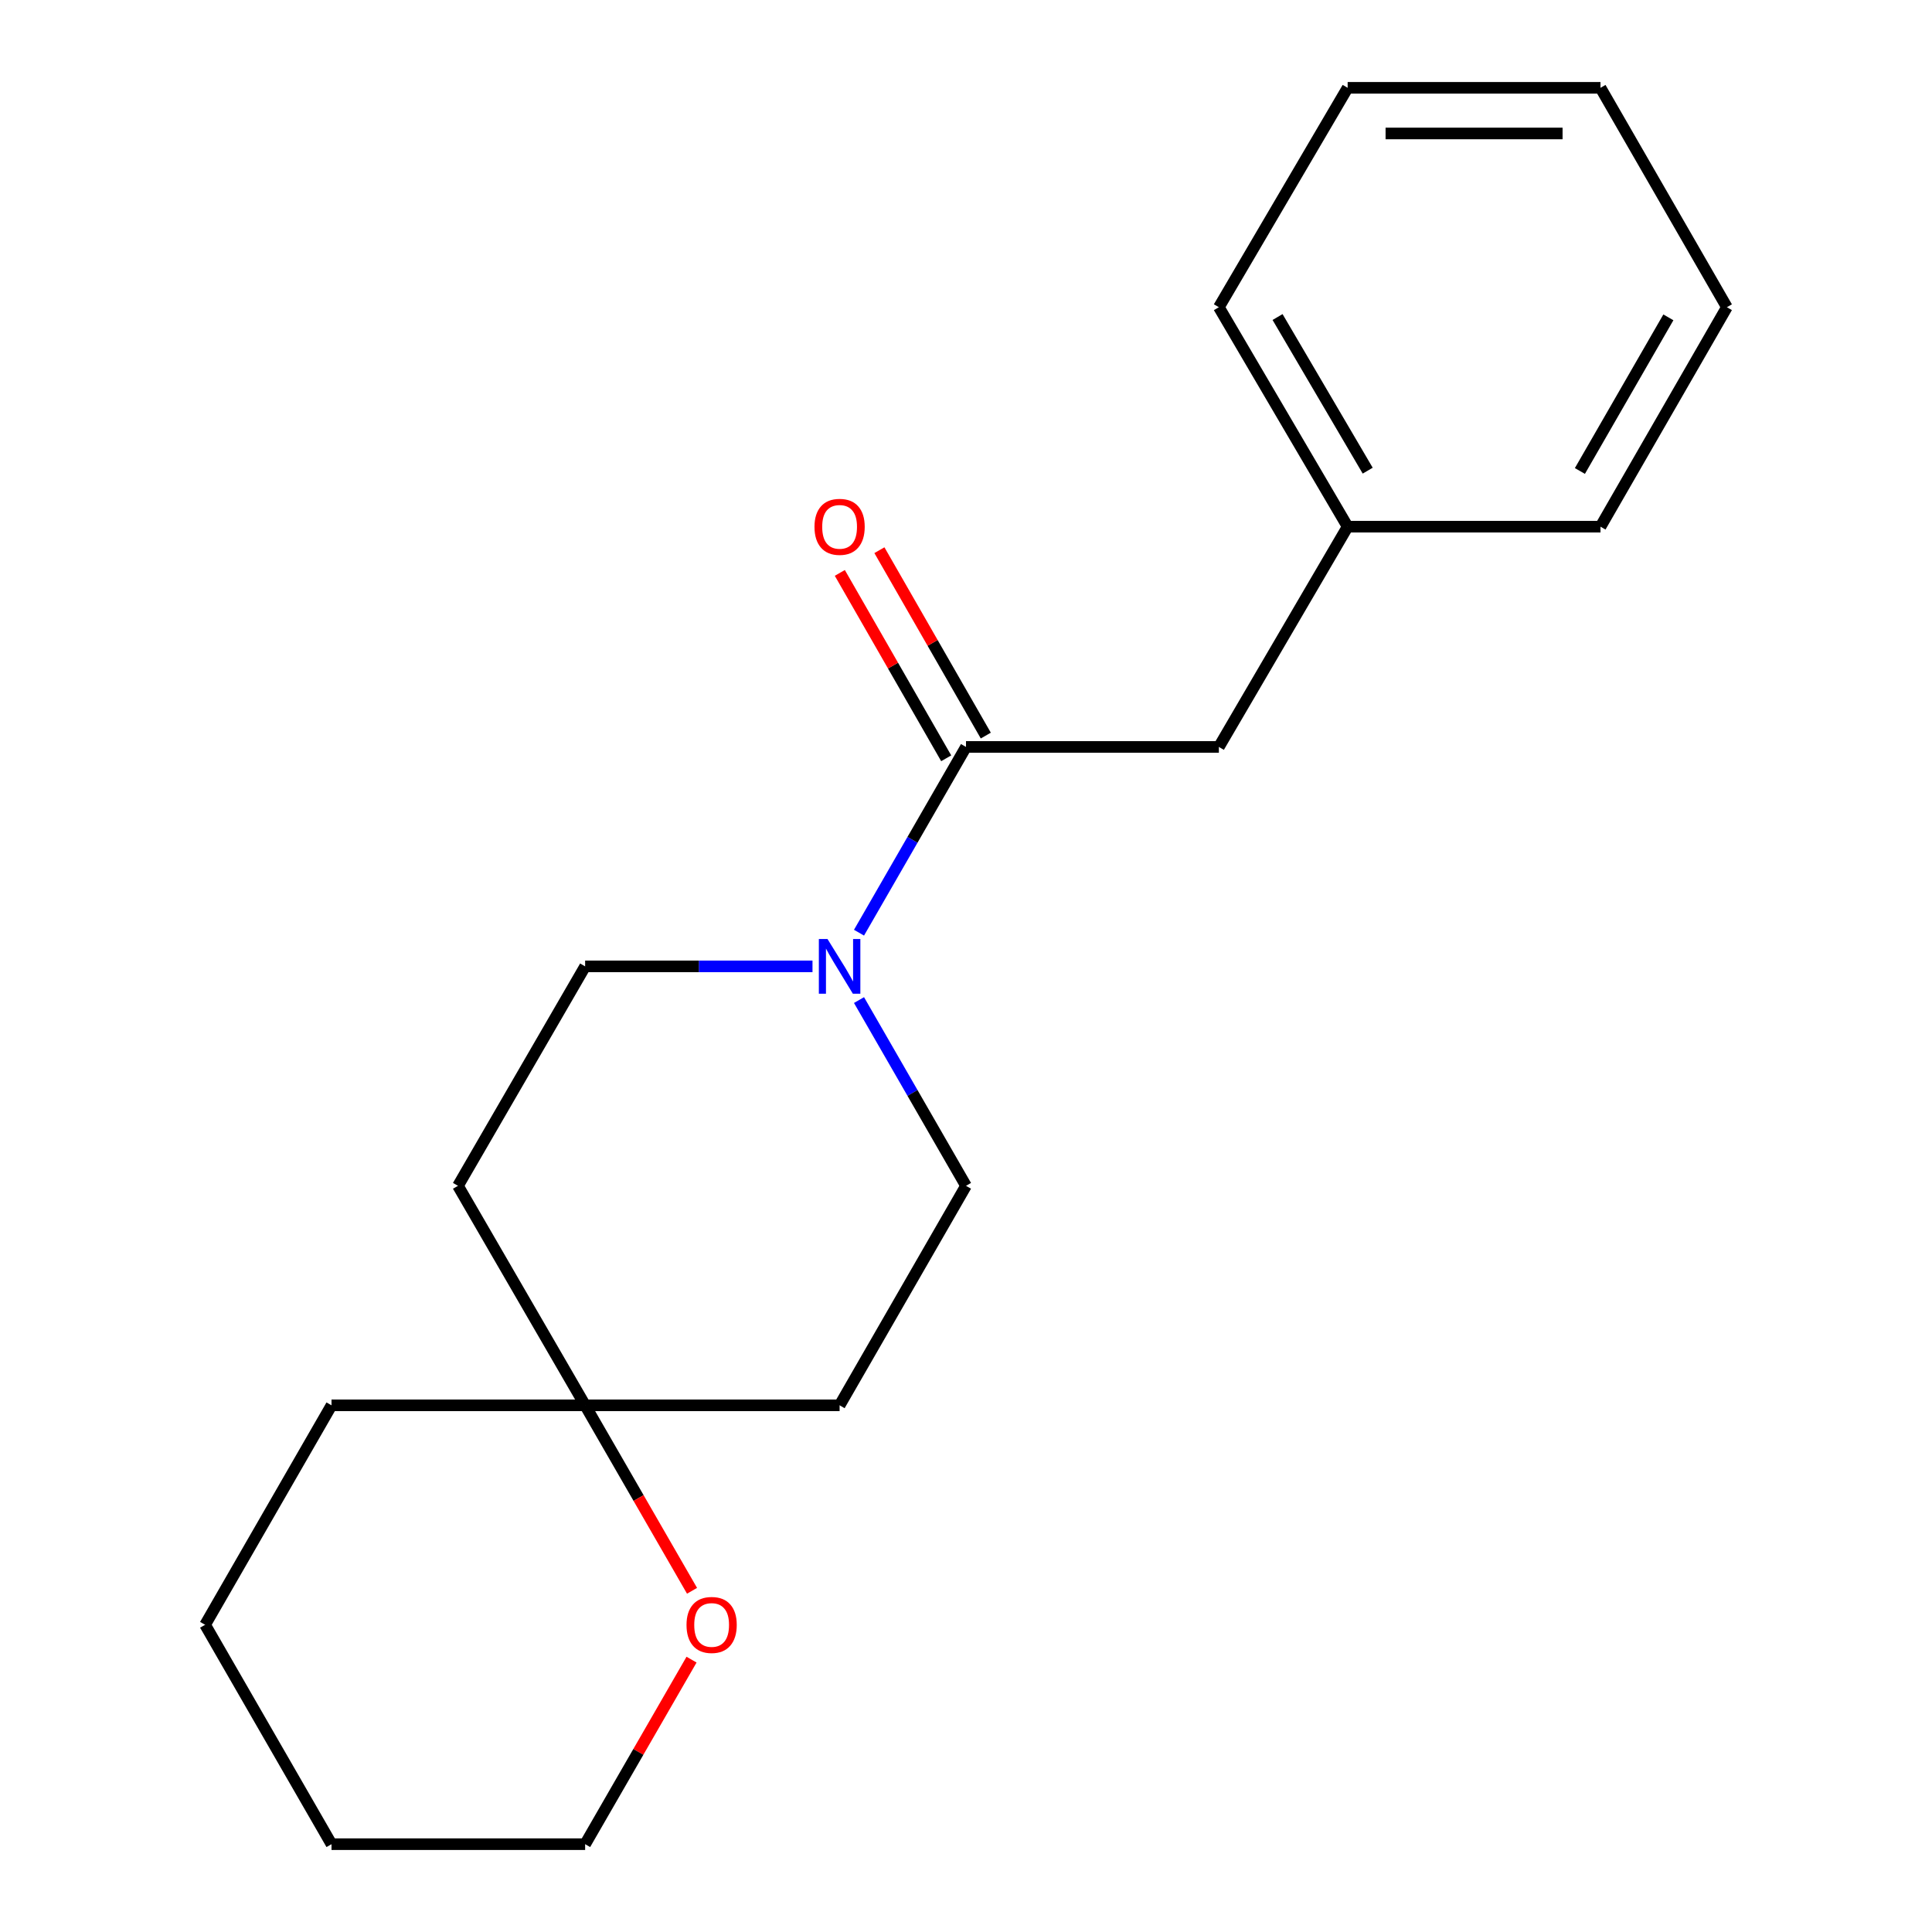 <?xml version='1.0' encoding='iso-8859-1'?>
<svg version='1.1' baseProfile='full'
              xmlns='http://www.w3.org/2000/svg'
                      xmlns:rdkit='http://www.rdkit.org/xml'
                      xmlns:xlink='http://www.w3.org/1999/xlink'
                  xml:space='preserve'
width='1000px' height='1000px' viewBox='0 0 1000 1000'>
<!-- END OF HEADER -->
<rect style='opacity:1.0;fill:#FFFFFF;stroke:none' width='1000' height='1000' x='0' y='0'> </rect>
<path class='bond-0' d='M 444.621,482.76 L 472.31,434.686' style='fill:none;fill-rule:evenodd;stroke:#0000FF;stroke-width:6px;stroke-linecap:butt;stroke-linejoin:miter;stroke-opacity:1' />
<path class='bond-0' d='M 472.31,434.686 L 500,386.613' style='fill:none;fill-rule:evenodd;stroke:#000000;stroke-width:6px;stroke-linecap:butt;stroke-linejoin:miter;stroke-opacity:1' />
<path class='bond-3' d='M 420.545,500.197 L 361.705,500.197' style='fill:none;fill-rule:evenodd;stroke:#0000FF;stroke-width:6px;stroke-linecap:butt;stroke-linejoin:miter;stroke-opacity:1' />
<path class='bond-3' d='M 361.705,500.197 L 302.866,500.197' style='fill:none;fill-rule:evenodd;stroke:#000000;stroke-width:6px;stroke-linecap:butt;stroke-linejoin:miter;stroke-opacity:1' />
<path class='bond-4' d='M 444.621,517.634 L 472.31,565.707' style='fill:none;fill-rule:evenodd;stroke:#0000FF;stroke-width:6px;stroke-linecap:butt;stroke-linejoin:miter;stroke-opacity:1' />
<path class='bond-4' d='M 472.31,565.707 L 500,613.781' style='fill:none;fill-rule:evenodd;stroke:#000000;stroke-width:6px;stroke-linecap:butt;stroke-linejoin:miter;stroke-opacity:1' />
<path class='bond-2' d='M 500,386.613 L 630.885,386.613' style='fill:none;fill-rule:evenodd;stroke:#000000;stroke-width:6px;stroke-linecap:butt;stroke-linejoin:miter;stroke-opacity:1' />
<path class='bond-5' d='M 510.247,380.733 L 482.713,332.754' style='fill:none;fill-rule:evenodd;stroke:#000000;stroke-width:6px;stroke-linecap:butt;stroke-linejoin:miter;stroke-opacity:1' />
<path class='bond-5' d='M 482.713,332.754 L 455.18,284.775' style='fill:none;fill-rule:evenodd;stroke:#FF0000;stroke-width:6px;stroke-linecap:butt;stroke-linejoin:miter;stroke-opacity:1' />
<path class='bond-5' d='M 489.753,392.493 L 462.22,344.514' style='fill:none;fill-rule:evenodd;stroke:#000000;stroke-width:6px;stroke-linecap:butt;stroke-linejoin:miter;stroke-opacity:1' />
<path class='bond-5' d='M 462.22,344.514 L 434.687,296.535' style='fill:none;fill-rule:evenodd;stroke:#FF0000;stroke-width:6px;stroke-linecap:butt;stroke-linejoin:miter;stroke-opacity:1' />
<path class='bond-1' d='M 302.866,727.391 L 434.577,727.391' style='fill:none;fill-rule:evenodd;stroke:#000000;stroke-width:6px;stroke-linecap:butt;stroke-linejoin:miter;stroke-opacity:1' />
<path class='bond-6' d='M 302.866,727.391 L 330.532,775.39' style='fill:none;fill-rule:evenodd;stroke:#000000;stroke-width:6px;stroke-linecap:butt;stroke-linejoin:miter;stroke-opacity:1' />
<path class='bond-6' d='M 330.532,775.39 L 358.198,823.39' style='fill:none;fill-rule:evenodd;stroke:#FF0000;stroke-width:6px;stroke-linecap:butt;stroke-linejoin:miter;stroke-opacity:1' />
<path class='bond-10' d='M 302.866,727.391 L 171.587,727.391' style='fill:none;fill-rule:evenodd;stroke:#000000;stroke-width:6px;stroke-linecap:butt;stroke-linejoin:miter;stroke-opacity:1' />
<path class='bond-19' d='M 302.866,727.391 L 237.049,613.781' style='fill:none;fill-rule:evenodd;stroke:#000000;stroke-width:6px;stroke-linecap:butt;stroke-linejoin:miter;stroke-opacity:1' />
<path class='bond-9' d='M 630.885,386.613 L 697.541,272.609' style='fill:none;fill-rule:evenodd;stroke:#000000;stroke-width:6px;stroke-linecap:butt;stroke-linejoin:miter;stroke-opacity:1' />
<path class='bond-8' d='M 302.866,500.197 L 237.049,613.781' style='fill:none;fill-rule:evenodd;stroke:#000000;stroke-width:6px;stroke-linecap:butt;stroke-linejoin:miter;stroke-opacity:1' />
<path class='bond-7' d='M 500,613.781 L 434.577,727.391' style='fill:none;fill-rule:evenodd;stroke:#000000;stroke-width:6px;stroke-linecap:butt;stroke-linejoin:miter;stroke-opacity:1' />
<path class='bond-11' d='M 357.941,859.025 L 330.403,906.785' style='fill:none;fill-rule:evenodd;stroke:#FF0000;stroke-width:6px;stroke-linecap:butt;stroke-linejoin:miter;stroke-opacity:1' />
<path class='bond-11' d='M 330.403,906.785 L 302.866,954.545' style='fill:none;fill-rule:evenodd;stroke:#000000;stroke-width:6px;stroke-linecap:butt;stroke-linejoin:miter;stroke-opacity:1' />
<path class='bond-12' d='M 697.541,272.609 L 630.885,159.012' style='fill:none;fill-rule:evenodd;stroke:#000000;stroke-width:6px;stroke-linecap:butt;stroke-linejoin:miter;stroke-opacity:1' />
<path class='bond-12' d='M 707.921,243.612 L 661.262,164.094' style='fill:none;fill-rule:evenodd;stroke:#000000;stroke-width:6px;stroke-linecap:butt;stroke-linejoin:miter;stroke-opacity:1' />
<path class='bond-13' d='M 697.541,272.609 L 828.413,272.609' style='fill:none;fill-rule:evenodd;stroke:#000000;stroke-width:6px;stroke-linecap:butt;stroke-linejoin:miter;stroke-opacity:1' />
<path class='bond-15' d='M 171.587,727.391 L 106.165,840.988' style='fill:none;fill-rule:evenodd;stroke:#000000;stroke-width:6px;stroke-linecap:butt;stroke-linejoin:miter;stroke-opacity:1' />
<path class='bond-20' d='M 302.866,954.545 L 171.587,954.545' style='fill:none;fill-rule:evenodd;stroke:#000000;stroke-width:6px;stroke-linecap:butt;stroke-linejoin:miter;stroke-opacity:1' />
<path class='bond-17' d='M 630.885,159.012 L 697.541,45.455' style='fill:none;fill-rule:evenodd;stroke:#000000;stroke-width:6px;stroke-linecap:butt;stroke-linejoin:miter;stroke-opacity:1' />
<path class='bond-16' d='M 828.413,272.609 L 893.835,159.012' style='fill:none;fill-rule:evenodd;stroke:#000000;stroke-width:6px;stroke-linecap:butt;stroke-linejoin:miter;stroke-opacity:1' />
<path class='bond-16' d='M 817.751,243.778 L 863.547,164.26' style='fill:none;fill-rule:evenodd;stroke:#000000;stroke-width:6px;stroke-linecap:butt;stroke-linejoin:miter;stroke-opacity:1' />
<path class='bond-14' d='M 171.587,954.545 L 106.165,840.988' style='fill:none;fill-rule:evenodd;stroke:#000000;stroke-width:6px;stroke-linecap:butt;stroke-linejoin:miter;stroke-opacity:1' />
<path class='bond-18' d='M 893.835,159.012 L 828.413,45.455' style='fill:none;fill-rule:evenodd;stroke:#000000;stroke-width:6px;stroke-linecap:butt;stroke-linejoin:miter;stroke-opacity:1' />
<path class='bond-21' d='M 697.541,45.455 L 828.413,45.455' style='fill:none;fill-rule:evenodd;stroke:#000000;stroke-width:6px;stroke-linecap:butt;stroke-linejoin:miter;stroke-opacity:1' />
<path class='bond-21' d='M 717.172,69.082 L 808.782,69.082' style='fill:none;fill-rule:evenodd;stroke:#000000;stroke-width:6px;stroke-linecap:butt;stroke-linejoin:miter;stroke-opacity:1' />
<path  class='atom-0' d='M 428.317 486.037
L 437.597 501.037
Q 438.517 502.517, 439.997 505.197
Q 441.477 507.877, 441.557 508.037
L 441.557 486.037
L 445.317 486.037
L 445.317 514.357
L 441.437 514.357
L 431.477 497.957
Q 430.317 496.037, 429.077 493.837
Q 427.877 491.637, 427.517 490.957
L 427.517 514.357
L 423.837 514.357
L 423.837 486.037
L 428.317 486.037
' fill='#0000FF'/>
<path  class='atom-6' d='M 421.577 272.689
Q 421.577 265.889, 424.937 262.089
Q 428.297 258.289, 434.577 258.289
Q 440.857 258.289, 444.217 262.089
Q 447.577 265.889, 447.577 272.689
Q 447.577 279.569, 444.177 283.489
Q 440.777 287.369, 434.577 287.369
Q 428.337 287.369, 424.937 283.489
Q 421.577 279.609, 421.577 272.689
M 434.577 284.169
Q 438.897 284.169, 441.217 281.289
Q 443.577 278.369, 443.577 272.689
Q 443.577 267.129, 441.217 264.329
Q 438.897 261.489, 434.577 261.489
Q 430.257 261.489, 427.897 264.289
Q 425.577 267.089, 425.577 272.689
Q 425.577 278.409, 427.897 281.289
Q 430.257 284.169, 434.577 284.169
' fill='#FF0000'/>
<path  class='atom-7' d='M 355.341 841.068
Q 355.341 834.268, 358.701 830.468
Q 362.061 826.668, 368.341 826.668
Q 374.621 826.668, 377.981 830.468
Q 381.341 834.268, 381.341 841.068
Q 381.341 847.948, 377.941 851.868
Q 374.541 855.748, 368.341 855.748
Q 362.101 855.748, 358.701 851.868
Q 355.341 847.988, 355.341 841.068
M 368.341 852.548
Q 372.661 852.548, 374.981 849.668
Q 377.341 846.748, 377.341 841.068
Q 377.341 835.508, 374.981 832.708
Q 372.661 829.868, 368.341 829.868
Q 364.021 829.868, 361.661 832.668
Q 359.341 835.468, 359.341 841.068
Q 359.341 846.788, 361.661 849.668
Q 364.021 852.548, 368.341 852.548
' fill='#FF0000'/>
</svg>
